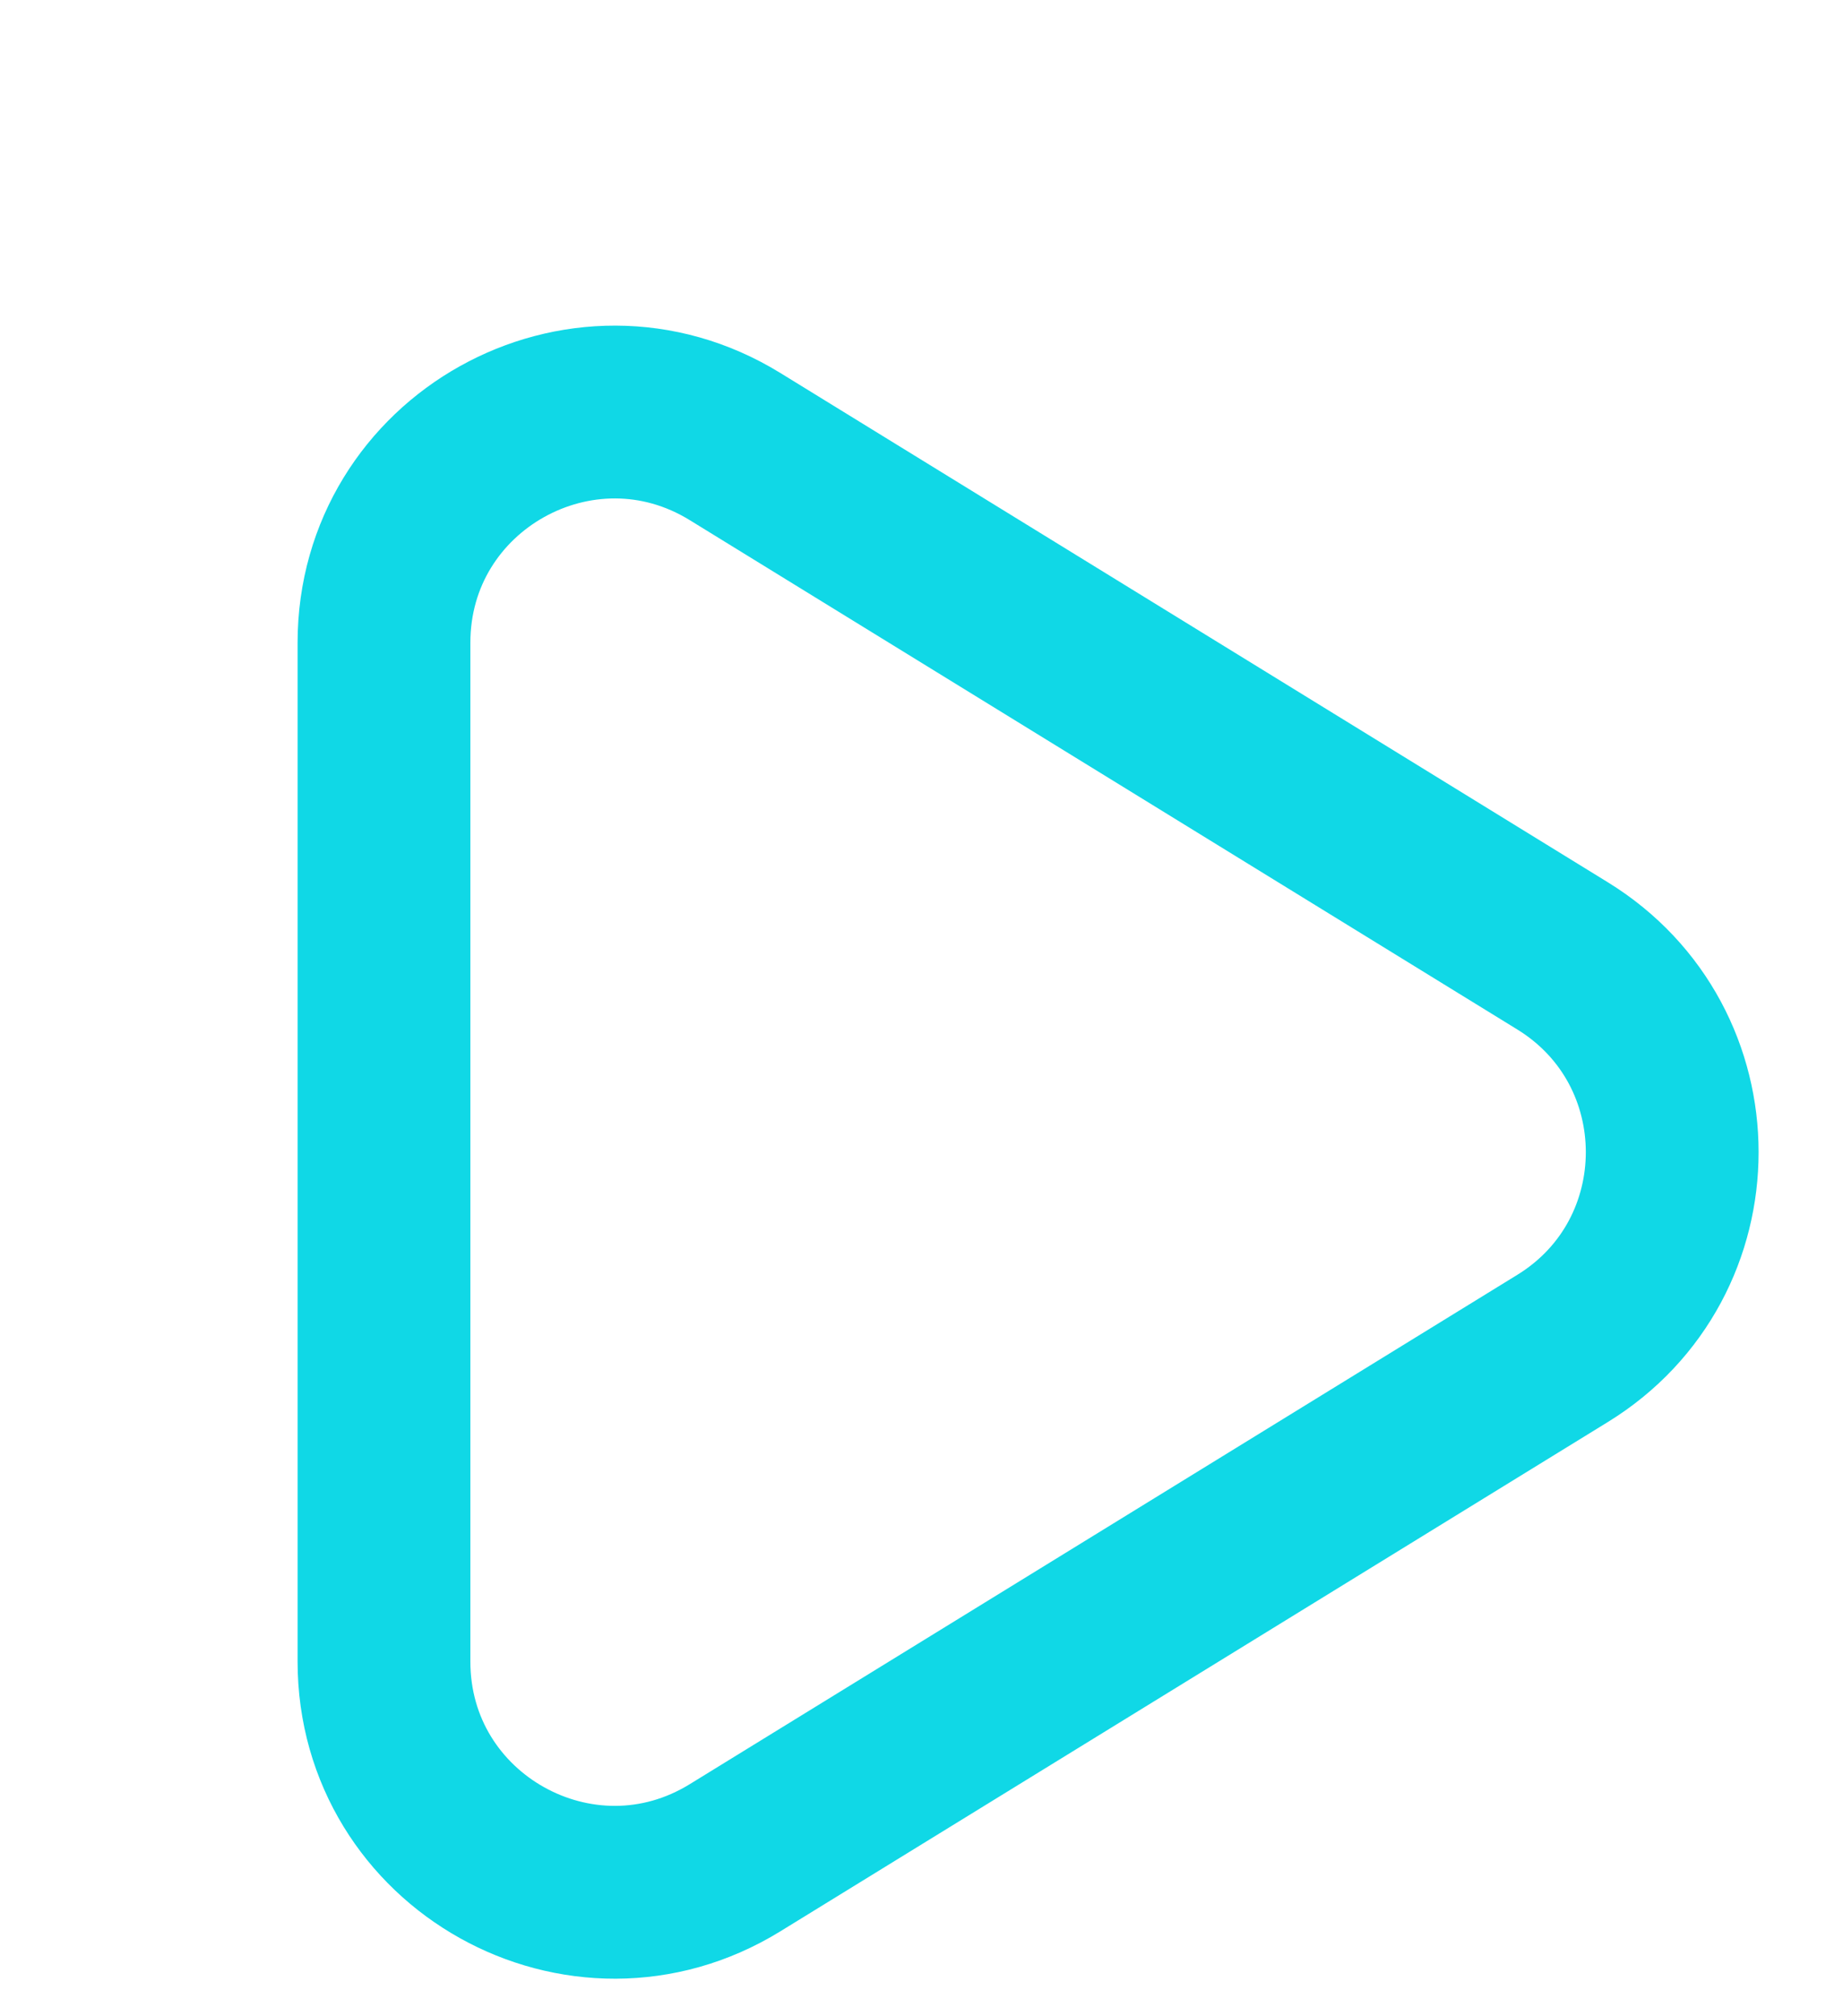 <svg width="32" height="35" viewBox="0 0 32 35" fill="none" xmlns="http://www.w3.org/2000/svg">
  <path d="M27.131 16.593C29.669 18.155 29.669 21.845 27.131 23.407L12.763 32.248C10.098 33.888 6.667 31.971 6.667 28.842L6.667 11.158C6.667 8.029 10.098 6.112 12.763 7.752L27.131 16.593Z" stroke="#10D8E6" stroke-width="3"/>
</svg>

